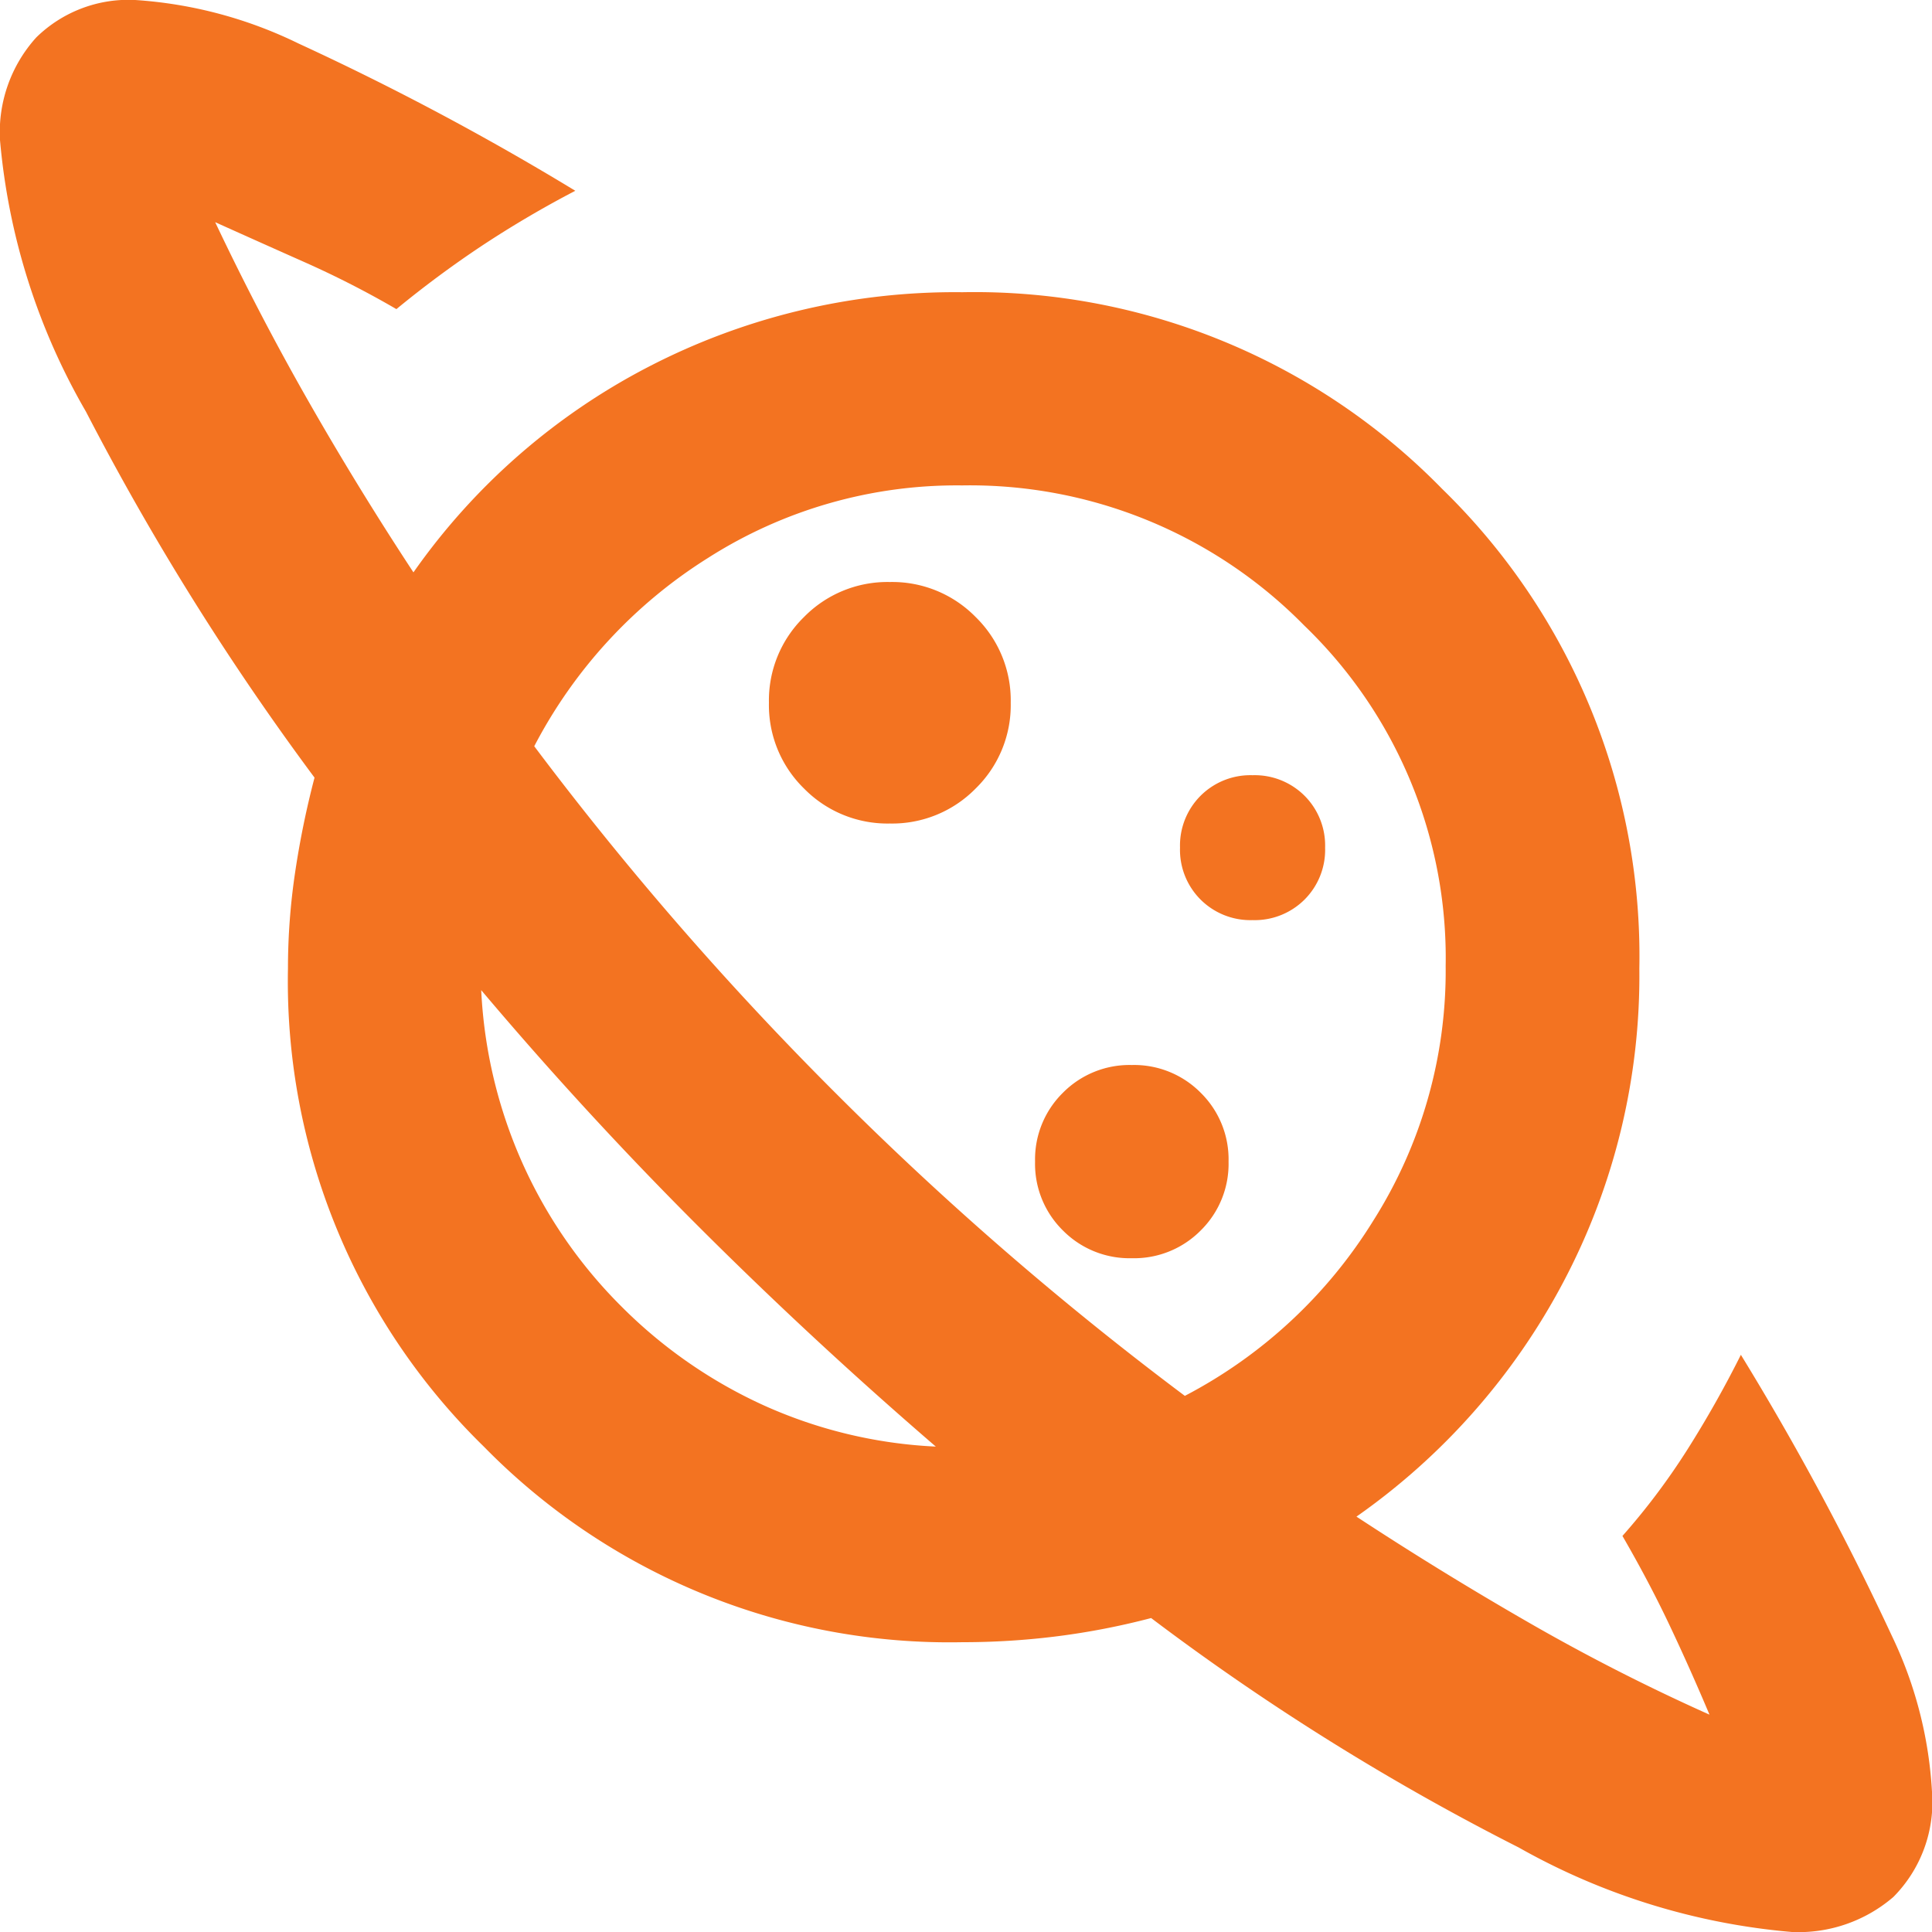 <svg xmlns="http://www.w3.org/2000/svg" width="40" height="40" viewBox="0 0 40 40">
  <path id="아이콘_1" data-name="아이콘 1" d="M99.423-862.95a2.419,2.419,0,0,0,1.777-.725,2.412,2.412,0,0,0,.726-1.775,2.412,2.412,0,0,0-.726-1.775,2.418,2.418,0,0,0-1.777-.725,2.418,2.418,0,0,0-1.777.725,2.412,2.412,0,0,0-.726,1.775,2.412,2.412,0,0,0,.726,1.775A2.419,2.419,0,0,0,99.423-862.95ZM118.1-840a13.908,13.908,0,0,1-5.657-1.75,50.491,50.491,0,0,1-7.61-4.75,15.175,15.175,0,0,1-1.927.375,15.592,15.592,0,0,1-1.977.125,13.492,13.492,0,0,1-9.912-4.05,13.457,13.457,0,0,1-4.055-9.9,13.442,13.442,0,0,1,.15-2,18.337,18.337,0,0,1,.4-1.95,55.307,55.307,0,0,1-4.731-7.575A13.565,13.565,0,0,1,81-877.1a2.924,2.924,0,0,1,.751-2.125A2.725,2.725,0,0,1,83.8-880a9.033,9.033,0,0,1,3.379.9,56.775,56.775,0,0,1,5.732,3.05,21.582,21.582,0,0,0-1.952,1.15,21.715,21.715,0,0,0-1.752,1.3,19.651,19.651,0,0,0-1.852-.95q-.9-.4-1.9-.85.9,1.9,1.927,3.7t2.178,3.55a13.561,13.561,0,0,1,4.856-4.25,13.792,13.792,0,0,1,6.508-1.55,13.532,13.532,0,0,1,9.937,4.075,13.5,13.5,0,0,1,4.08,9.925,13.567,13.567,0,0,1-1.577,6.5,13.781,13.781,0,0,1-4.28,4.85q1.752,1.15,3.579,2.2a41.27,41.27,0,0,0,3.73,1.9q-.4-.95-.826-1.85t-.976-1.85a14.078,14.078,0,0,0,1.352-1.8q.6-.95,1.1-1.95a57.662,57.662,0,0,1,3.129,5.825A8.544,8.544,0,0,1,121-842.9a2.786,2.786,0,0,1-.8,2.175A3.011,3.011,0,0,1,118.1-840Zm-13.667-13.95a1.938,1.938,0,0,0,1.427-.575,1.934,1.934,0,0,0,.576-1.425,1.934,1.934,0,0,0-.576-1.425,1.939,1.939,0,0,0-1.427-.575,1.939,1.939,0,0,0-1.427.575,1.934,1.934,0,0,0-.576,1.425,1.934,1.934,0,0,0,.576,1.425A1.938,1.938,0,0,0,104.429-853.95Zm2.5-7a1.46,1.46,0,0,0,1.076-.425,1.455,1.455,0,0,0,.426-1.075,1.457,1.457,0,0,0-.426-1.075,1.461,1.461,0,0,0-1.076-.425,1.461,1.461,0,0,0-1.076.425,1.457,1.457,0,0,0-.426,1.075,1.455,1.455,0,0,0,.426,1.075A1.46,1.46,0,0,0,106.932-860.95Zm-6.558,10.9q-2.553-2.2-4.906-4.55t-4.506-4.9a9.942,9.942,0,0,0,.851,3.575,9.89,9.89,0,0,0,2.053,2.975,10.008,10.008,0,0,0,2.954,2.05A9.763,9.763,0,0,0,100.374-850.05Zm5.156-1.05a10.053,10.053,0,0,0,3.9-3.625,9.668,9.668,0,0,0,1.5-5.275,9.55,9.55,0,0,0-2.929-7.05,9.7,9.7,0,0,0-7.084-2.9,9.577,9.577,0,0,0-5.257,1.5,10.111,10.111,0,0,0-3.6,3.9,67.122,67.122,0,0,0,6.258,7.2A67.181,67.181,0,0,0,105.531-851.1ZM95.668-854.75ZM101.526-860.55Z" transform="translate(-81 880)" fill="#f37321"/>
</svg>
